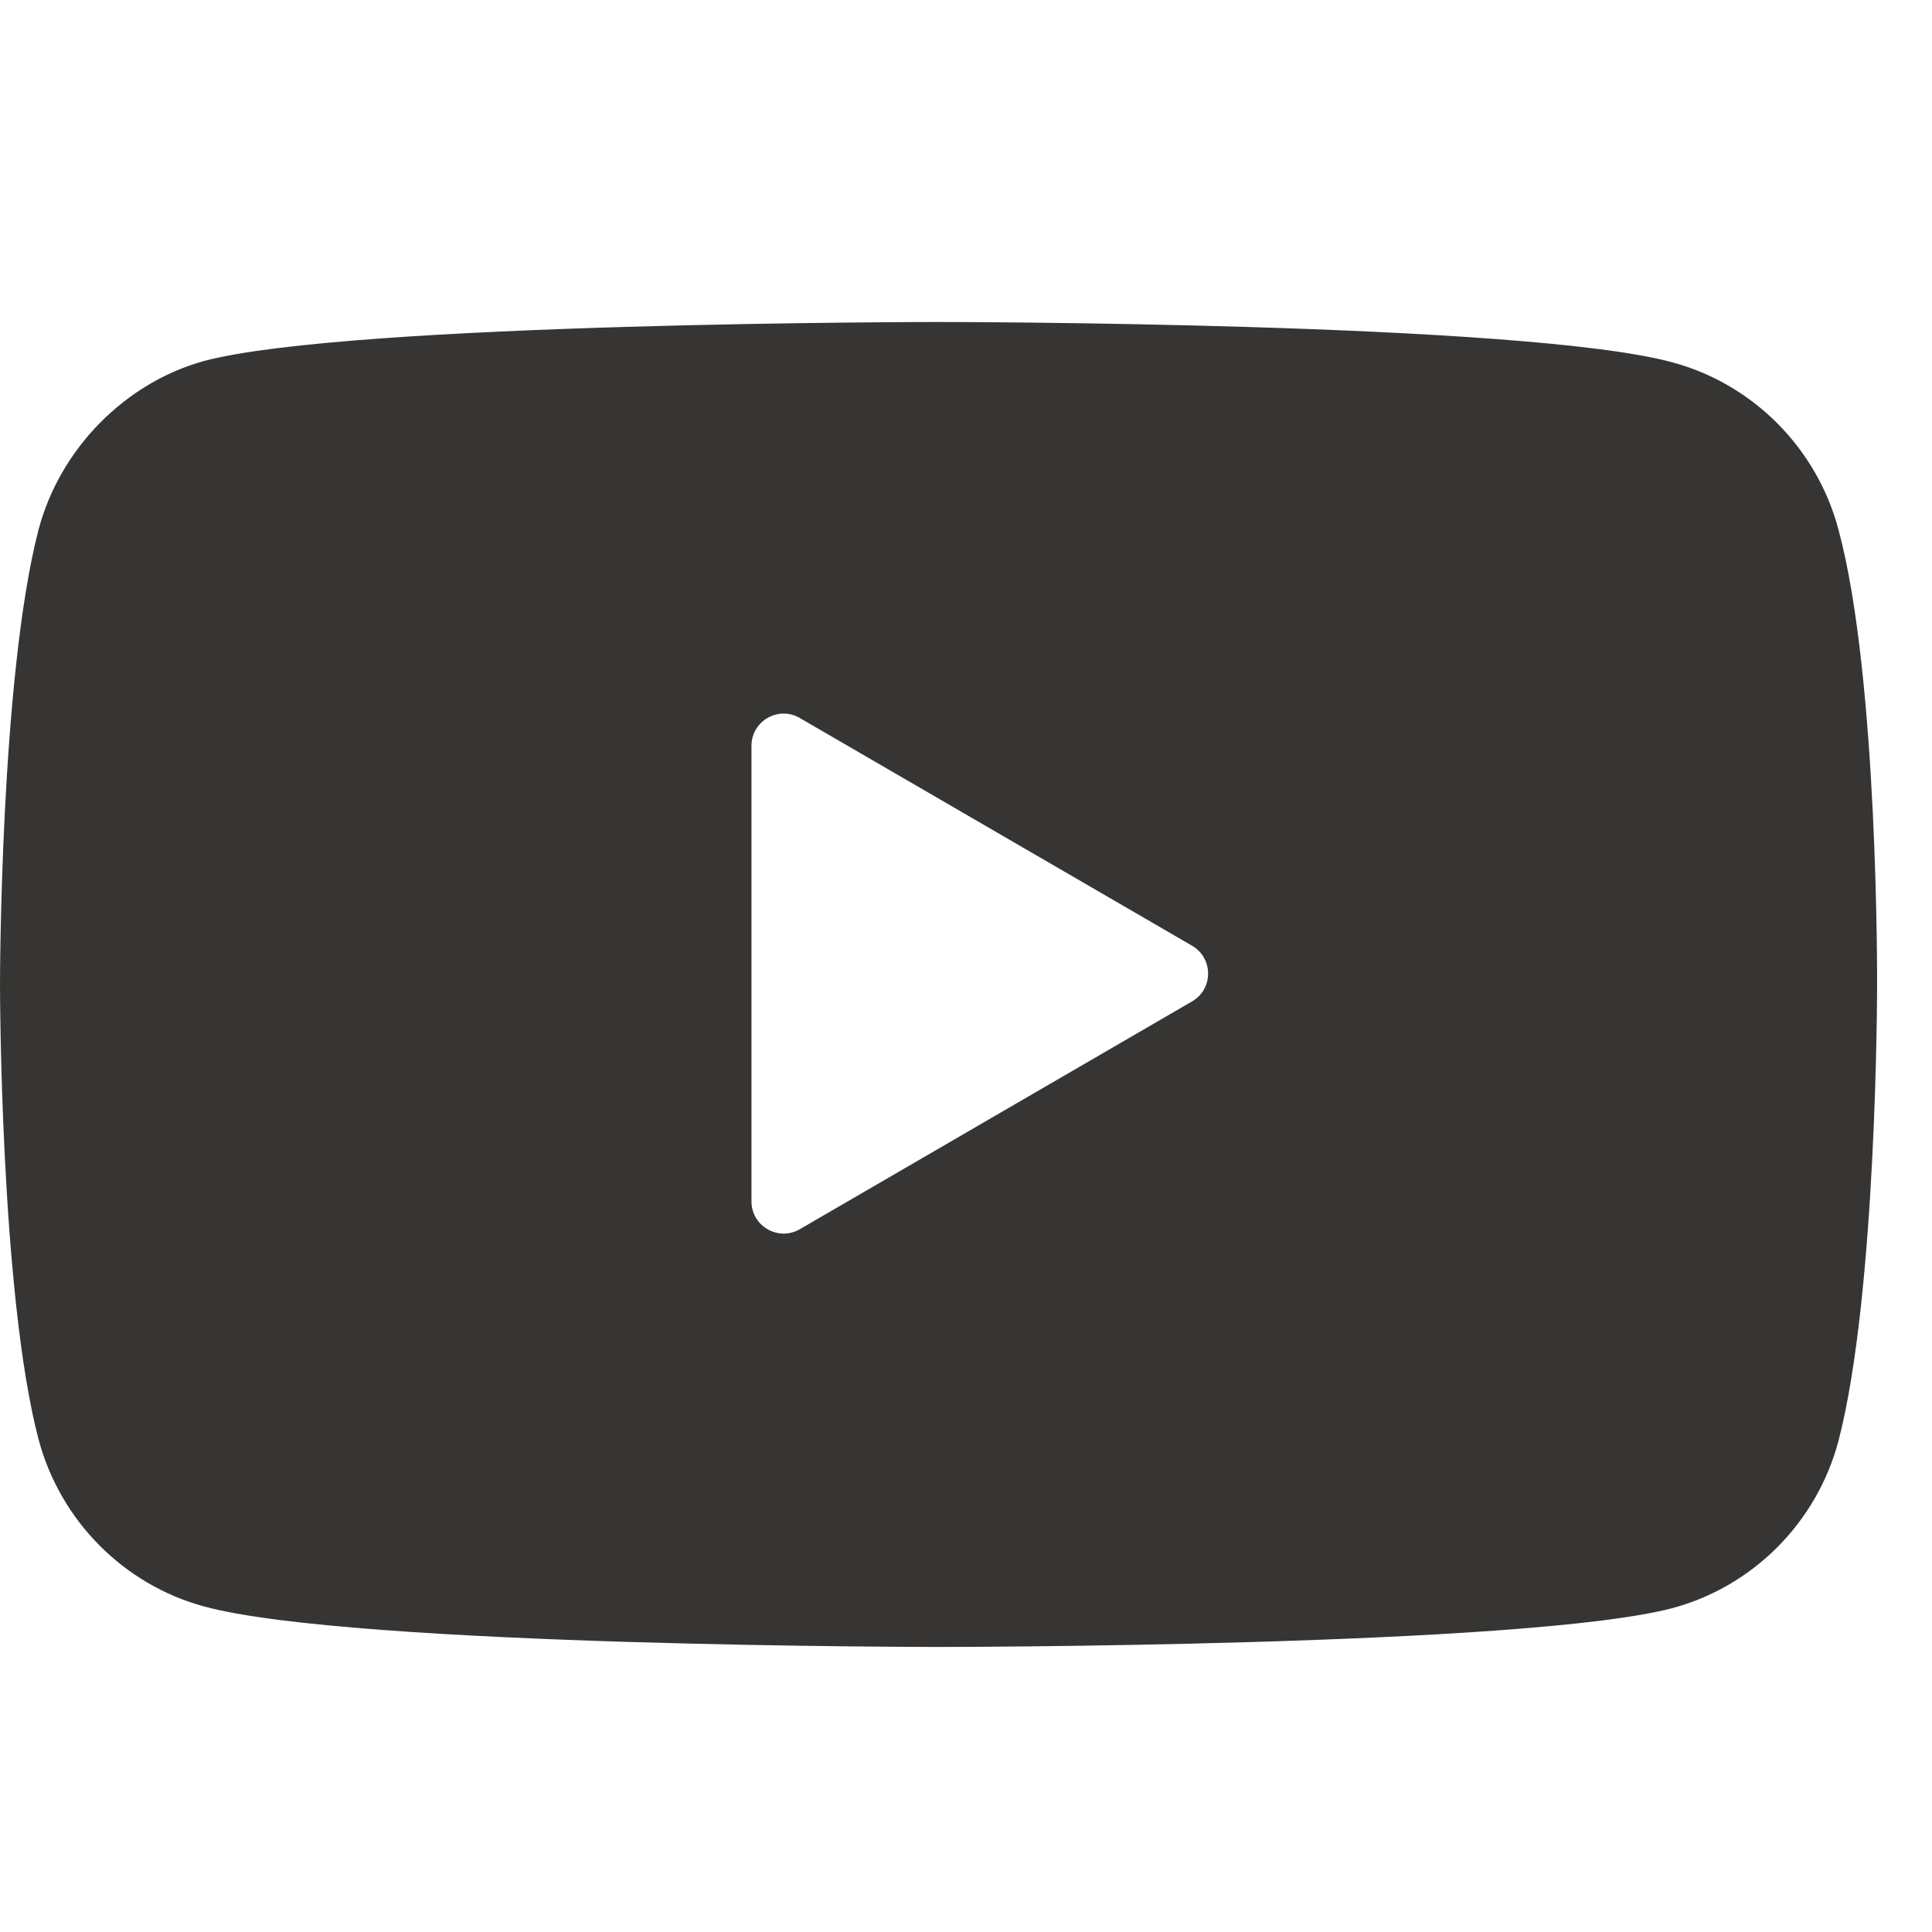 <svg width="24" height="24" viewBox="0 0 24 24" fill="none" xmlns="http://www.w3.org/2000/svg">
<path fill-rule="evenodd" clip-rule="evenodd" d="M20.782 4.503C21.781 4.775 22.569 5.569 22.837 6.575C23.337 8.415 23.318 12.249 23.318 12.249C23.318 12.249 23.318 16.064 22.837 17.904C22.569 18.91 21.781 19.704 20.782 19.975C18.957 20.459 11.659 20.459 11.659 20.459C11.659 20.459 4.379 20.459 2.535 19.956C1.537 19.685 0.749 18.891 0.48 17.884C0 16.064 0 12.23 0 12.23C0 12.23 0 8.415 0.48 6.575C0.749 5.569 1.556 4.755 2.535 4.484C4.36 4 11.659 4 11.659 4C11.659 4 18.957 4 20.782 4.503ZM9.935 15.27C9.669 15.424 9.335 15.232 9.335 14.924V9.265C9.335 8.957 9.669 8.764 9.935 8.919L14.808 11.748C15.074 11.902 15.074 12.286 14.808 12.44L9.935 15.27Z" fill="#363534"/>
</svg>
